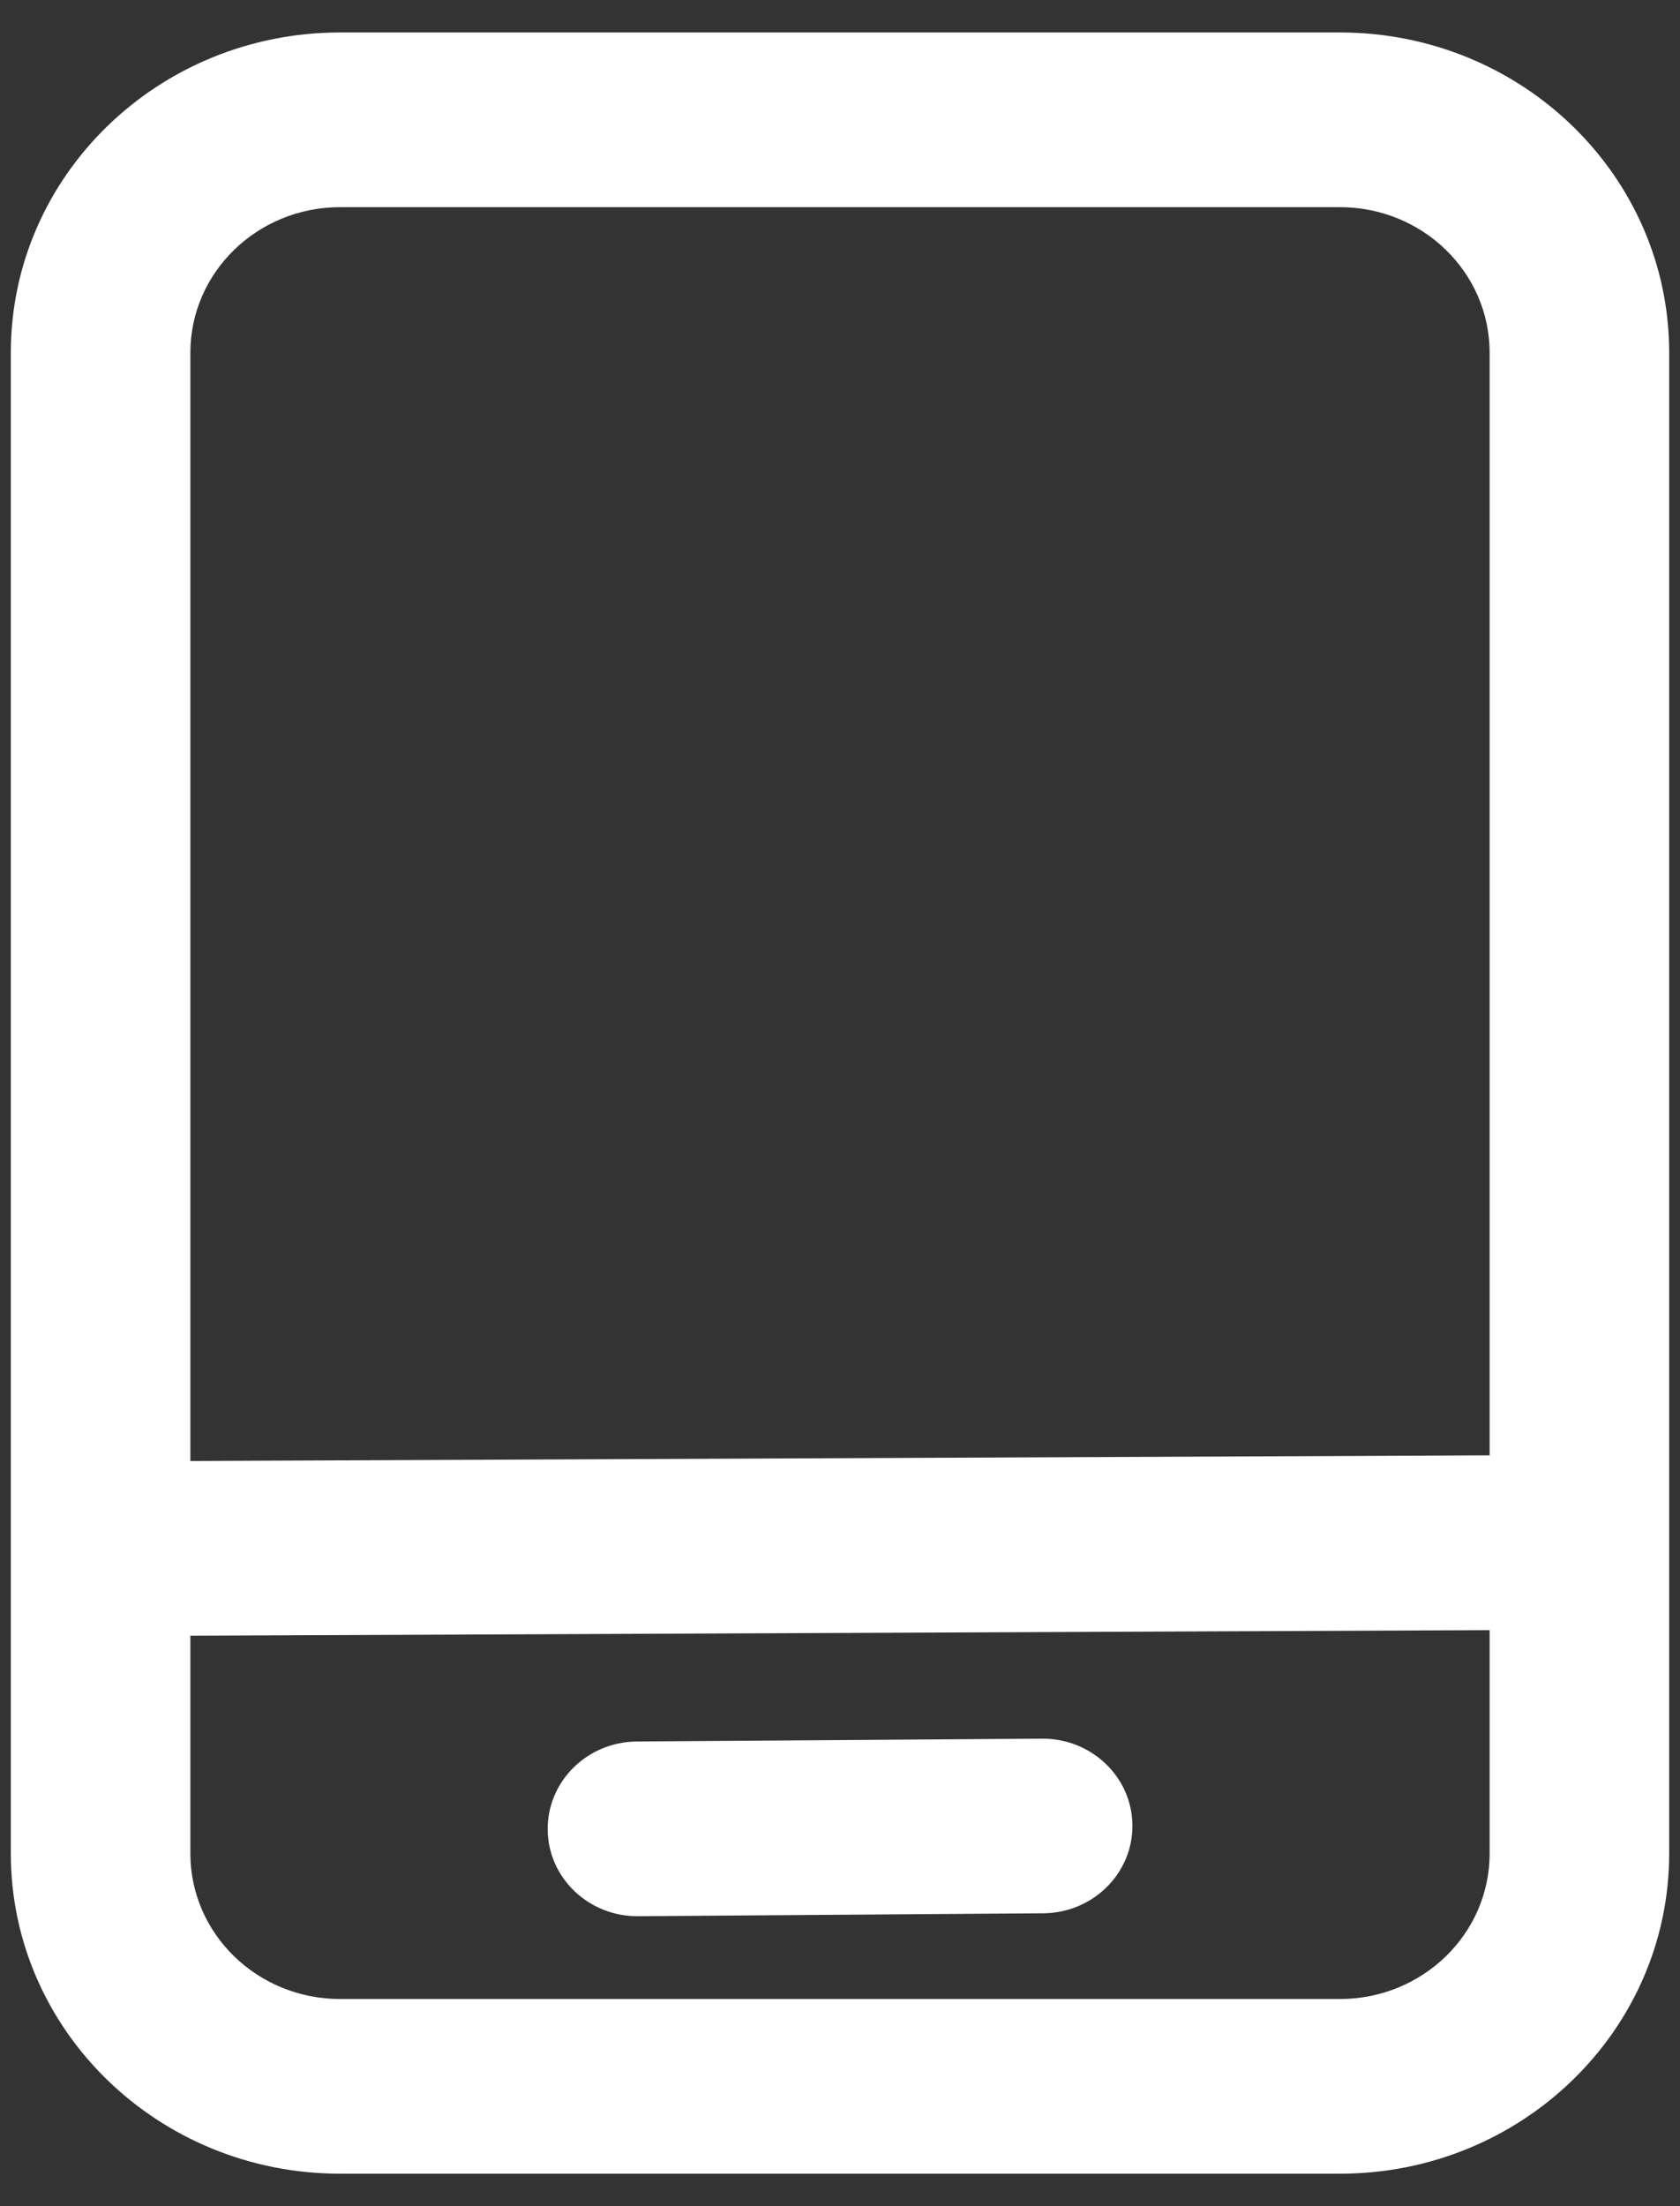 <?xml version="1.0" encoding="UTF-8"?>
<svg width="16px" height="21px" viewBox="0 0 16 21" version="1.1" xmlns="http://www.w3.org/2000/svg" xmlns:xlink="http://www.w3.org/1999/xlink">
    <rect x="0" y="0" width="16" height="21" fill="#333333" stroke="none"/>
    <title>手机</title>
    <g id="页面-1" stroke="none" stroke-width="1" fill="none" fill-rule="evenodd">
        <g id="TD-首页删减" transform="translate(-1334, -7)" fill="#FFFFFF" fill-rule="nonzero">
            <g id="手机" transform="translate(1334, 7)">
                <path d="M12.761,0.309 C14.493,0.309 15.897,1.673 15.897,3.358 L15.897,17.642 C15.897,19.327 14.493,20.691 12.761,20.691 L3.239,20.691 C1.507,20.691 0.103,19.327 0.103,17.642 L0.103,3.358 C0.103,1.673 1.507,0.309 3.239,0.309 L12.761,0.309 Z M14.187,15.517 L1.813,15.57 L1.813,17.642 C1.813,18.408 2.451,19.028 3.239,19.028 L12.761,19.028 C13.549,19.028 14.187,18.408 14.187,17.642 L14.187,15.517 L14.187,15.517 Z M9.921,16.55 C10.393,16.545 10.78,16.913 10.785,17.372 C10.79,17.831 10.411,18.207 9.939,18.212 L6.08,18.24 C5.608,18.245 5.221,17.877 5.216,17.418 C5.211,16.958 5.59,16.582 6.062,16.577 L9.921,16.55 Z M12.761,1.972 L3.239,1.972 C2.451,1.972 1.813,2.592 1.813,3.358 L1.813,13.907 L14.187,13.853 L14.187,3.358 C14.187,2.592 13.549,1.972 12.761,1.972 L12.761,1.972 Z" id="形状"></path>
            </g>
        </g>
    </g>
</svg>